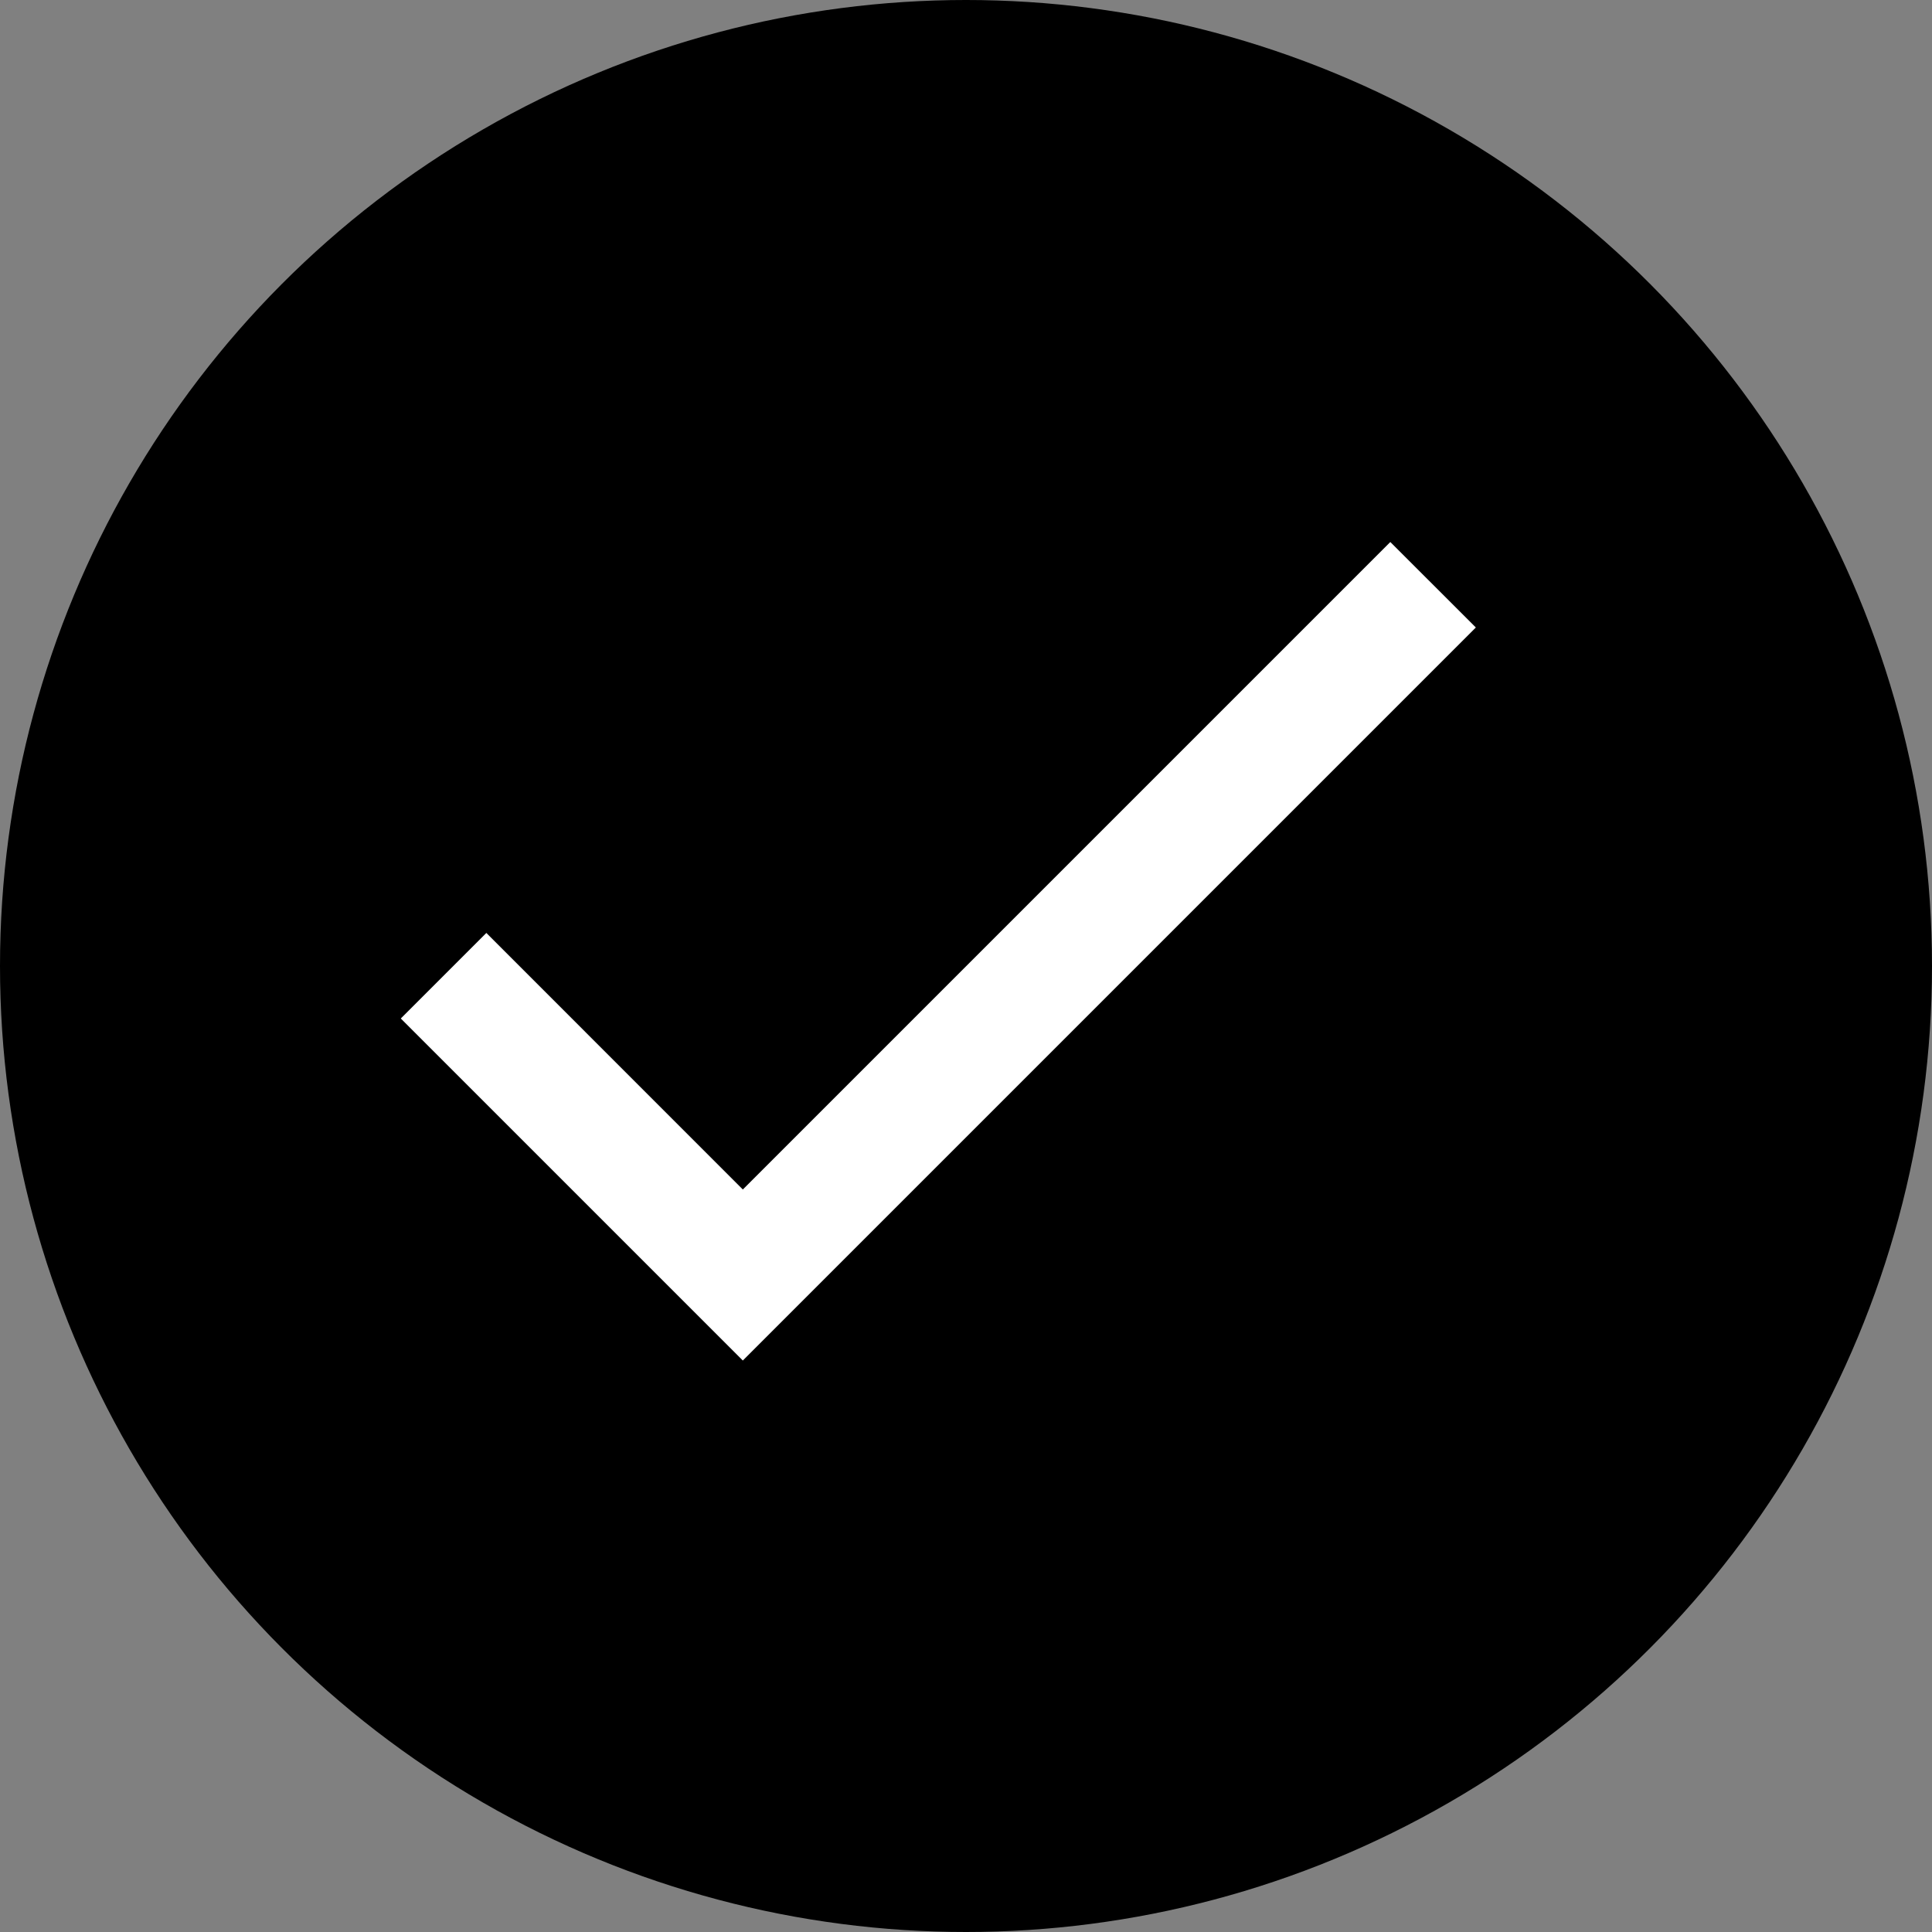 <svg id="checklist" xmlns="http://www.w3.org/2000/svg" width="23.668" height="23.668" viewBox="0 0 23.668 23.668"><rect x="0" y="0" width="23.668" height="23.668" fill="#808080" stroke="none"/><g transform="translate(7.199)"><circle cx="11.834" cy="11.834" r="11.834" transform="translate(-7.199)"/><path fill="#fff" d="m1.901 14.572-3.142-3.143-1.048 1.048 4.19 4.19 8.98-8.98L9.833 6.64Z"/></g></svg>
